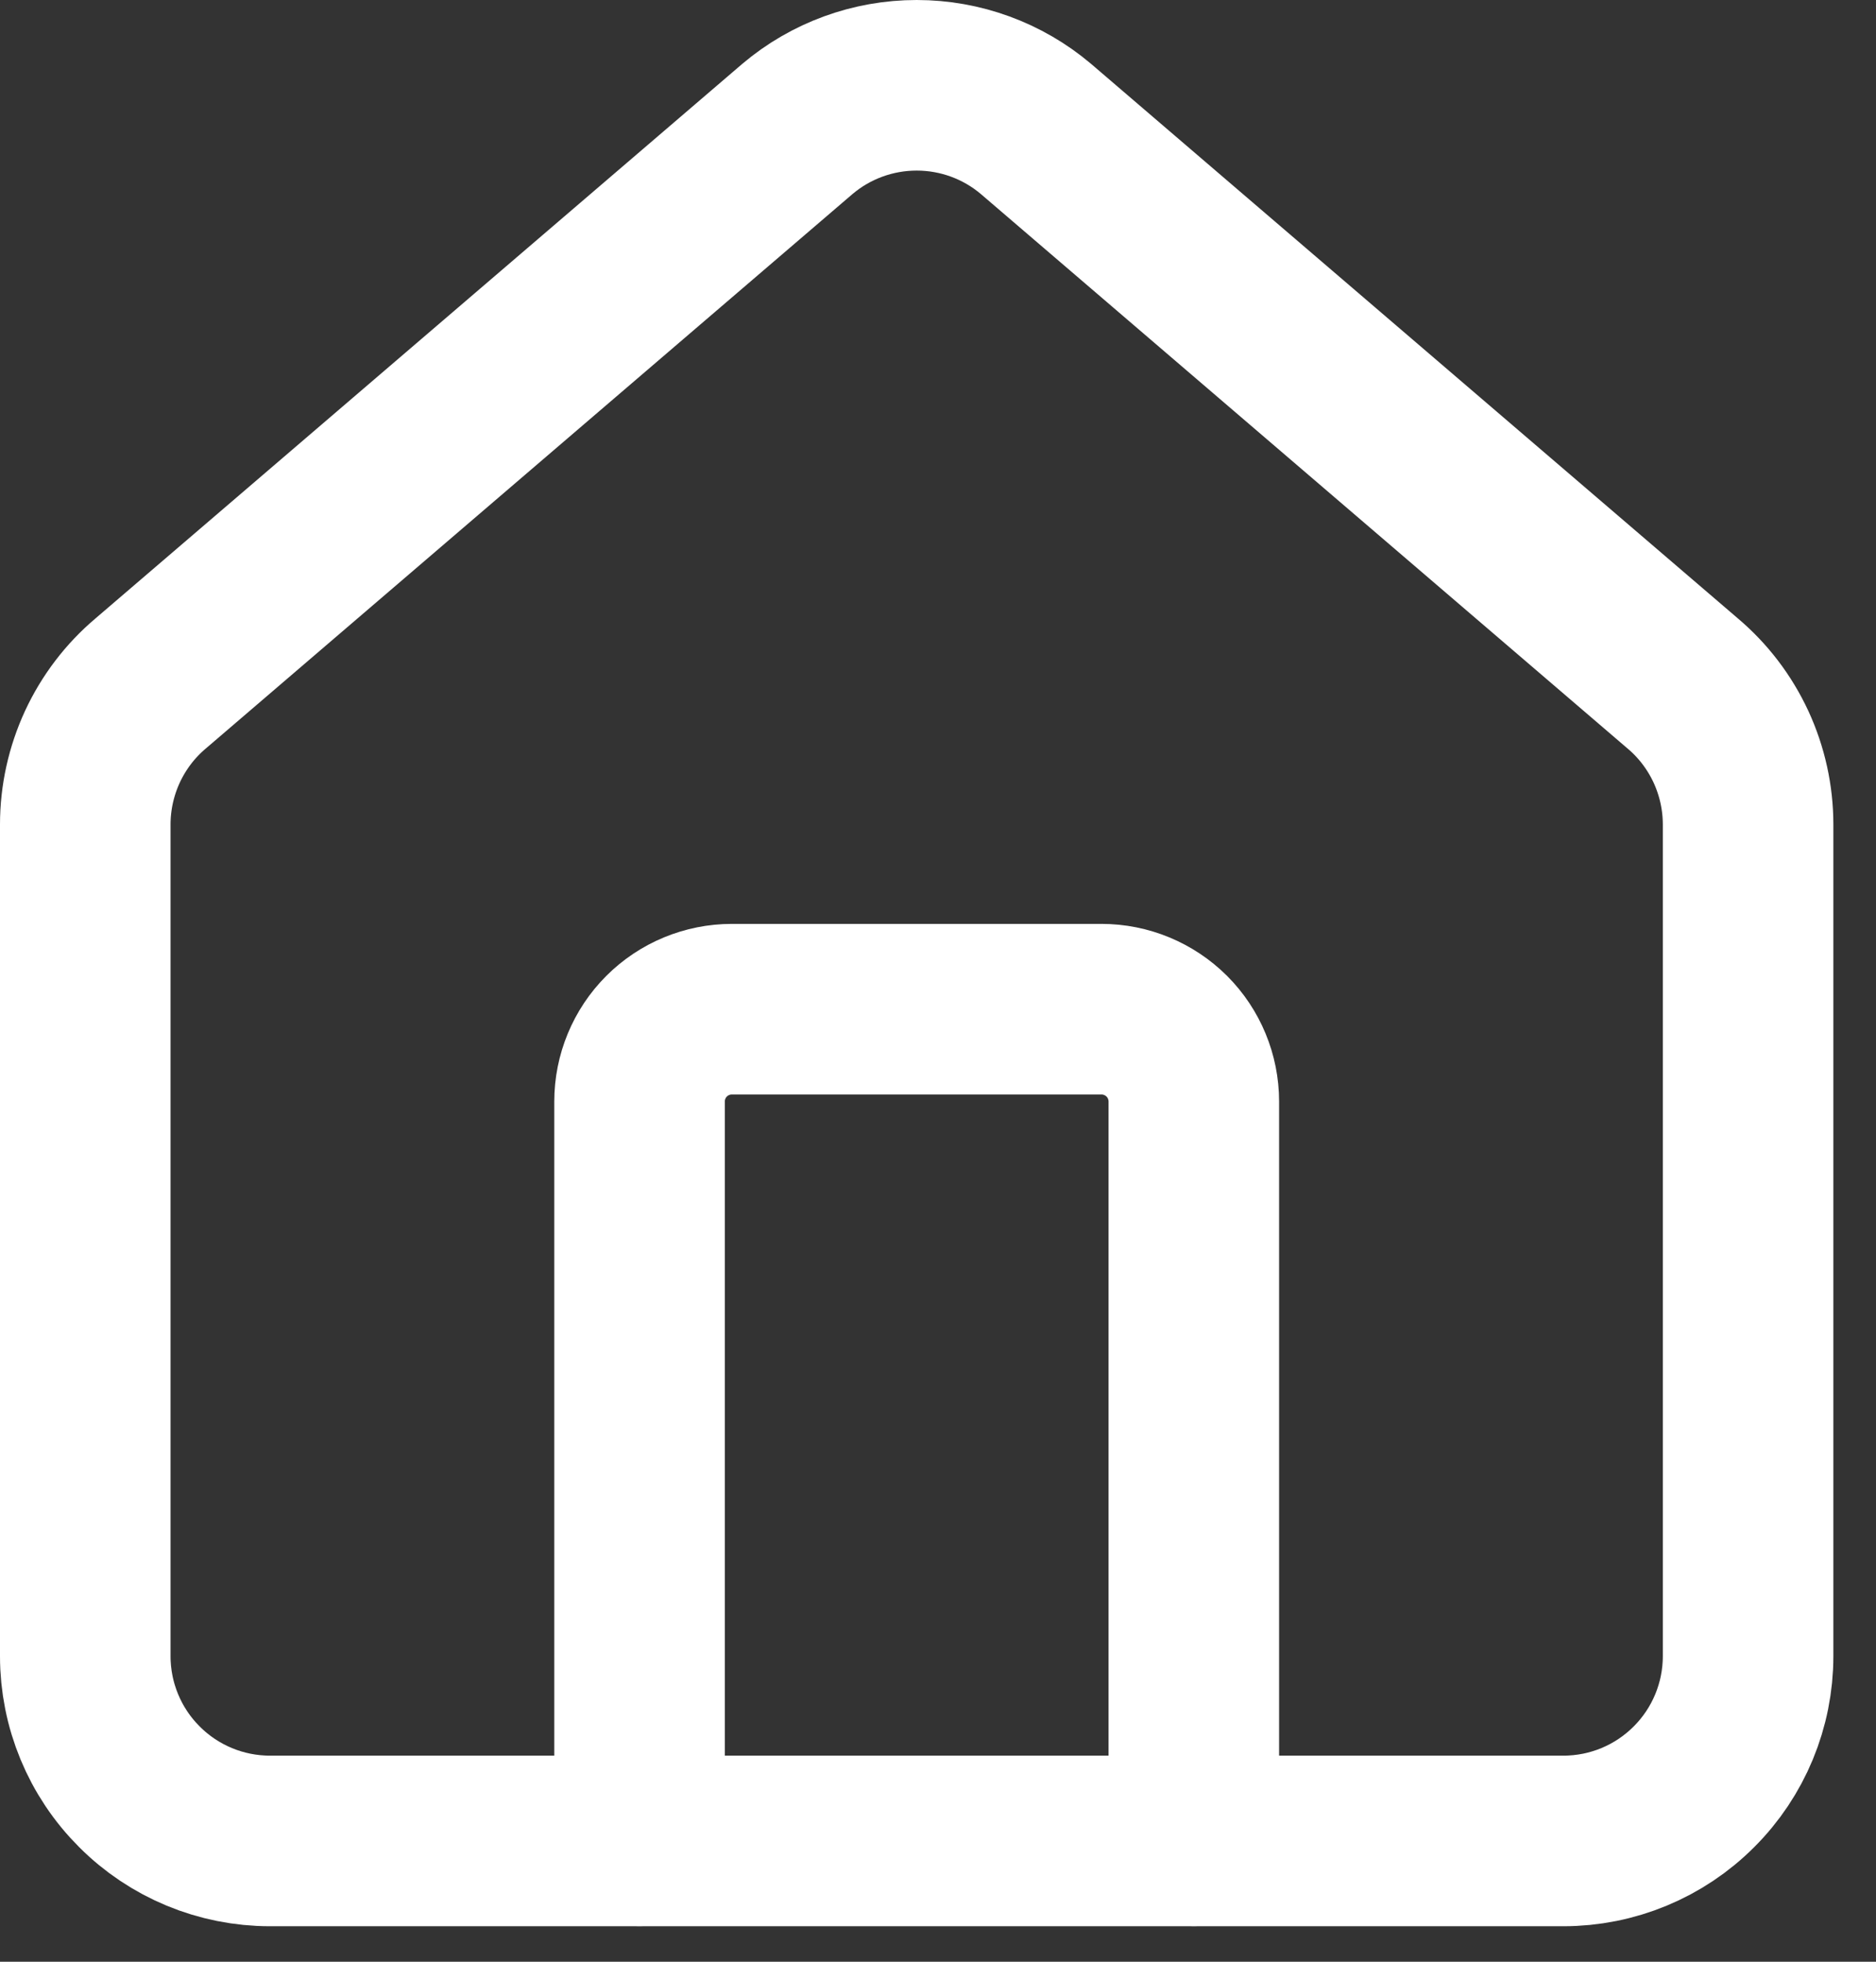 <svg width="22" height="23" viewBox="0 0 22 23" fill="none" xmlns="http://www.w3.org/2000/svg">
<rect x="0" y="0" width="22" height="23" fill="#333333" stroke="none"/>
<path d="M14 21.582V12.915C14 12.628 13.886 12.352 13.683 12.149C13.479 11.946 13.204 11.832 12.917 11.832H8.583C8.296 11.832 8.02 11.946 7.817 12.149C7.614 12.352 7.5 12.628 7.5 12.915V21.582" stroke="white" stroke-width="2" stroke-linecap="round" stroke-linejoin="round"/>
<path d="M1 9.667C1 9.352 1.069 9.041 1.201 8.755C1.334 8.469 1.527 8.215 1.768 8.012L9.351 1.512C9.742 1.181 10.238 1 10.75 1C11.262 1 11.758 1.181 12.149 1.512L19.732 8.012C19.973 8.215 20.166 8.469 20.299 8.755C20.431 9.041 20.5 9.352 20.5 9.667V19.417C20.5 19.992 20.272 20.543 19.865 20.949C19.459 21.356 18.908 21.584 18.333 21.584H3.167C2.592 21.584 2.041 21.356 1.635 20.949C1.228 20.543 1 19.992 1 19.417V9.667Z" stroke="white" stroke-width="2" stroke-linecap="round" stroke-linejoin="round"/>
</svg>
